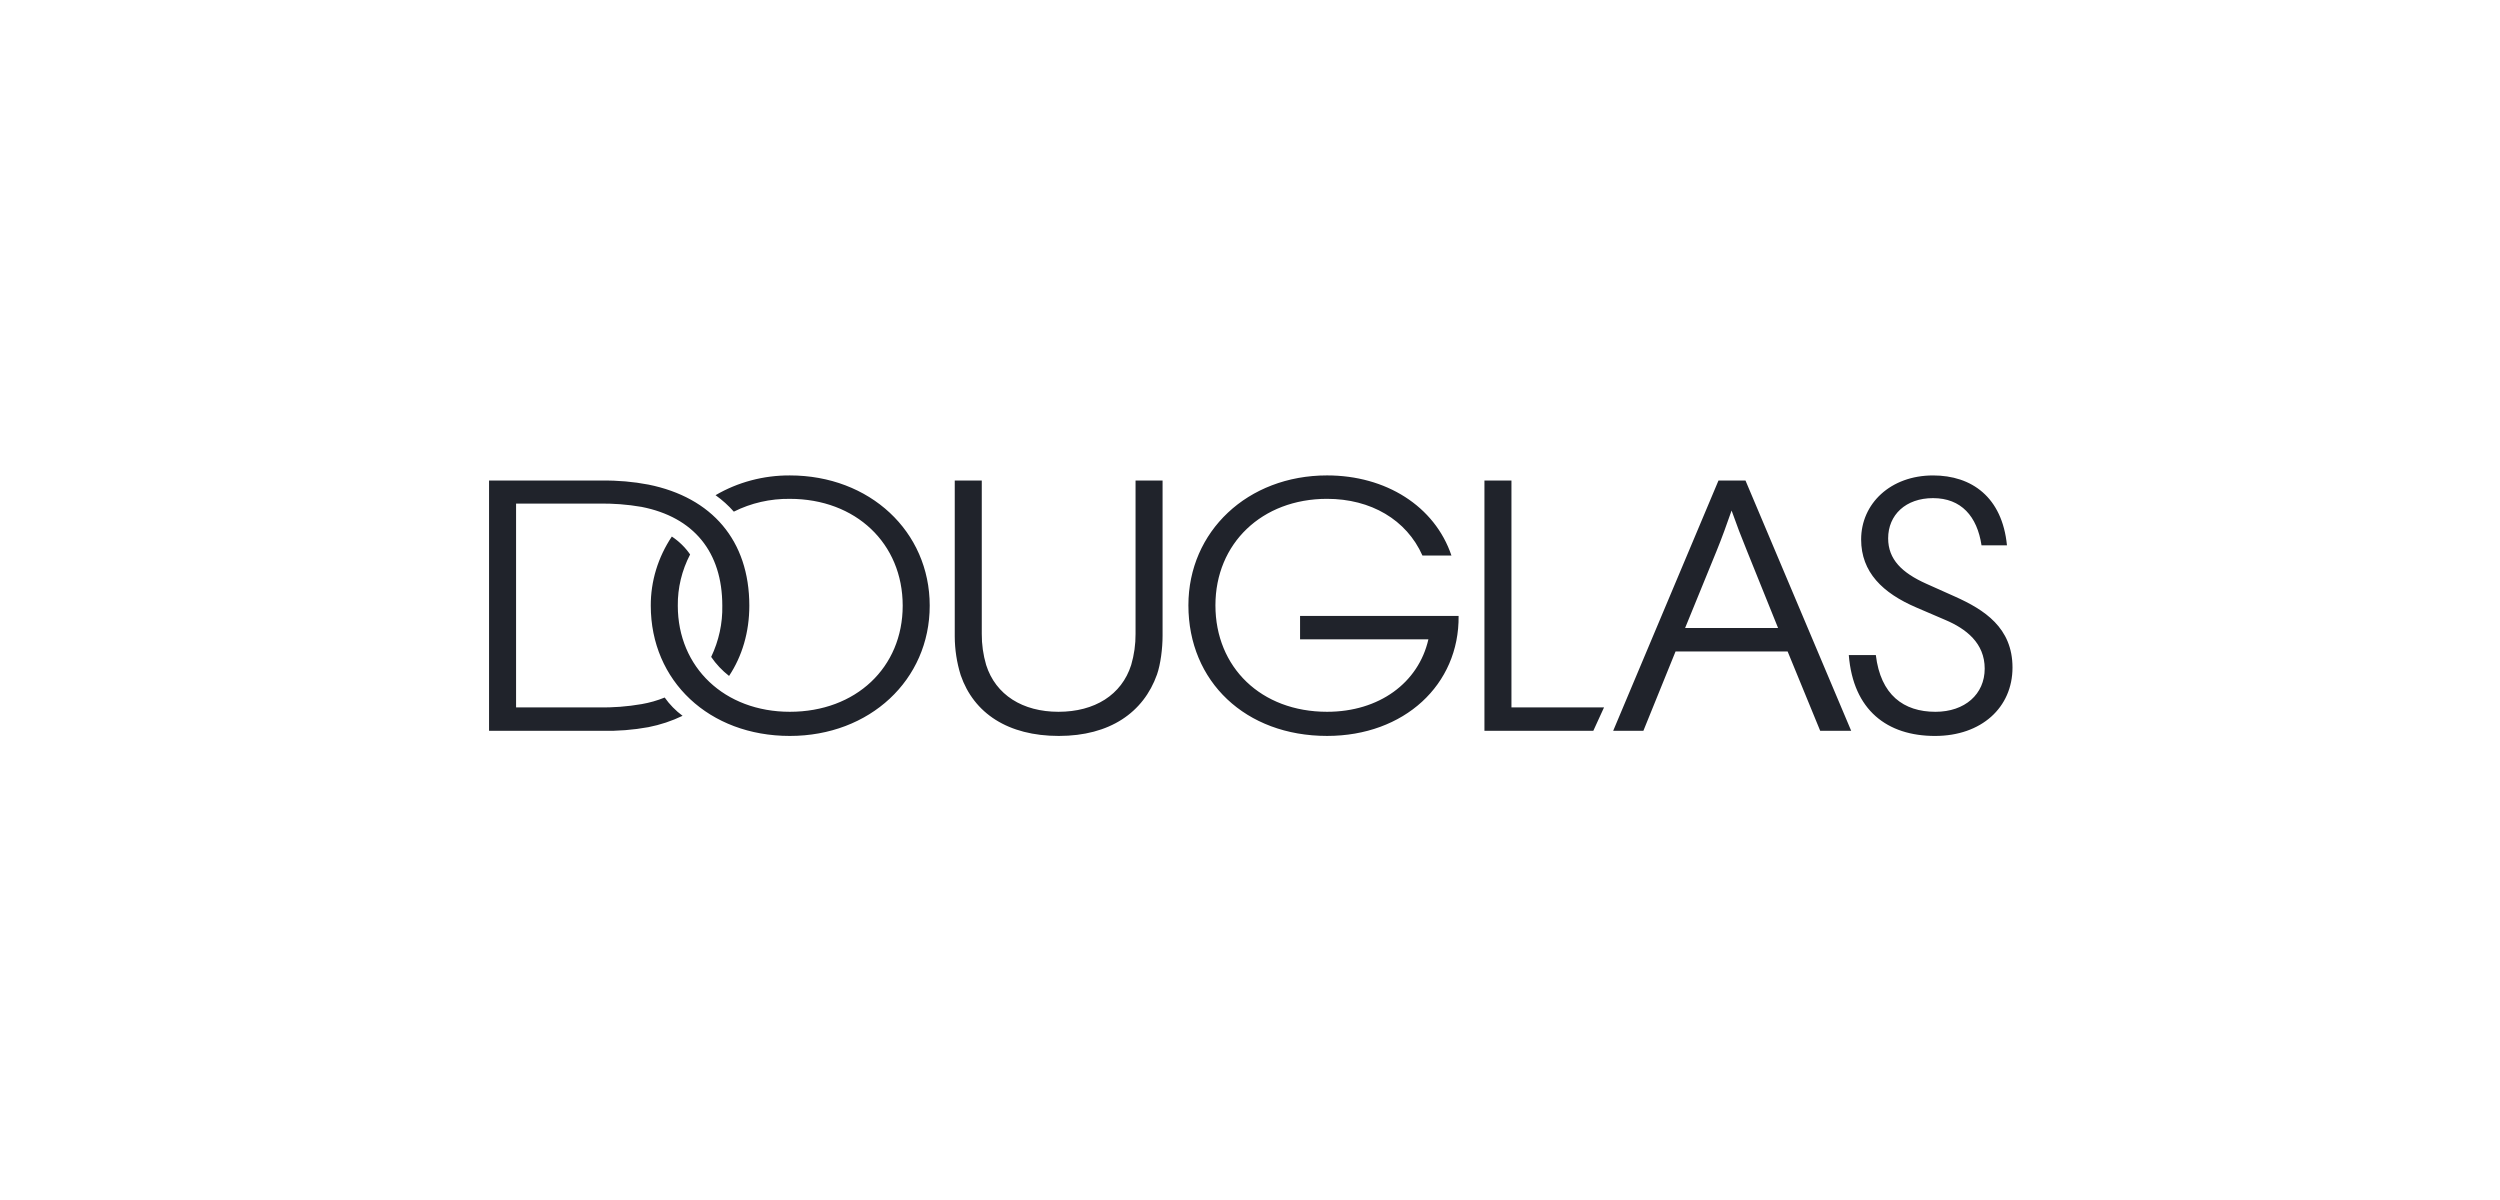 <?xml version="1.0" encoding="UTF-8"?>
<svg xmlns="http://www.w3.org/2000/svg" width="200" height="96" viewBox="0 0 200 96" fill="none">
  <g clip-path="url(#clip0_1468_816)">
    <path fill-rule="evenodd" clip-rule="evenodd" d="M104.005 51.147V49.274L116.688 49.273C116.752 54.776 112.333 58.874 106.166 58.874C99.65 58.874 95.072 54.53 95.072 48.424C95.072 42.512 99.809 38.033 106.166 38.033C110.871 38.033 114.781 40.492 116.116 44.444H113.796C112.524 41.576 109.663 39.907 106.166 39.907C100.953 39.907 97.234 43.478 97.234 48.425C97.234 53.389 100.889 56.943 106.166 56.943C110.331 56.943 113.478 54.63 114.272 51.147H104.005ZM57.244 39.615C59.019 38.573 61.083 38.024 63.188 38.034C69.578 38.034 74.377 42.513 74.377 48.455C74.377 54.397 69.577 58.875 63.188 58.875C56.735 58.875 52.062 54.484 52.062 48.455C52.054 46.502 52.638 44.586 53.747 42.923C54.329 43.311 54.825 43.798 55.209 44.357C54.545 45.636 54.208 47.037 54.224 48.455C54.224 53.402 57.975 56.943 63.188 56.943C68.465 56.943 72.216 53.402 72.216 48.455C72.216 43.479 68.465 39.908 63.188 39.908C61.624 39.889 60.08 40.241 58.706 40.932C58.276 40.443 57.785 40.001 57.244 39.615ZM90.495 53.197C90.732 52.386 90.85 51.549 90.844 50.709V38.444H93.006V50.855C93.006 51.879 92.847 53.138 92.561 53.958C91.48 57.002 88.778 58.875 84.709 58.875C80.64 58.875 77.906 57.06 76.857 54.016C76.543 53.007 76.383 51.963 76.38 50.913V38.444H78.542V50.709C78.536 51.549 78.654 52.386 78.892 53.197C79.655 55.597 81.816 56.943 84.677 56.943C87.57 56.943 89.732 55.597 90.495 53.197ZM53.175 55.802C52.585 56.043 51.966 56.219 51.331 56.329C50.189 56.527 49.028 56.615 47.866 56.593H41.286V40.288H47.866C49.028 40.266 50.189 40.354 51.331 40.552C55.495 41.372 57.784 44.153 57.784 48.455C57.813 49.864 57.509 51.263 56.894 52.553C57.283 53.125 57.766 53.638 58.325 54.075C59.374 52.495 59.946 50.563 59.946 48.455C59.946 43.245 56.958 39.791 51.871 38.767C50.659 38.535 49.422 38.427 48.184 38.445H39.124V58.465H48.184C49.421 58.492 50.657 58.394 51.871 58.173C52.823 57.986 53.743 57.681 54.605 57.265C54.048 56.85 53.565 56.356 53.175 55.802ZM154.104 46.699L156.392 47.723C158.744 48.777 161 50.212 161 53.403C161 56.593 158.521 58.876 154.801 58.876C150.988 58.876 148.254 56.827 147.904 52.407H150.067C150.448 55.597 152.292 56.944 154.835 56.944C157.187 56.944 158.776 55.539 158.776 53.49C158.776 51.441 157.282 50.299 155.629 49.597L153.31 48.601C150.612 47.445 148.891 45.776 148.891 43.157C148.891 40.289 151.243 38.035 154.645 38.035C157.727 38.035 160.175 39.762 160.557 43.626H158.522C158.173 41.313 156.901 39.85 154.644 39.85C152.451 39.85 151.052 41.196 151.052 43.069C151.052 44.751 152.157 45.827 154.104 46.699ZM137.478 38.444L129.054 58.465H131.47L134.045 52.115H143.009L145.616 58.465H148.095L139.64 38.444H137.478ZM134.808 50.24H142.246L139.767 44.093C139.321 43.01 138.909 41.926 138.527 40.843C138.146 41.927 137.764 43.01 137.319 44.093L134.808 50.24ZM120.916 38.444H118.755V58.465H127.465L128.323 56.592H120.916V38.444Z" fill="#20232B"></path>
  </g>
  <defs>
    <clipPath id="clip0_1468_816">
      <rect width="122" height="21" fill="white" transform="translate(39 38)"></rect>
    </clipPath>
  </defs>
</svg>
